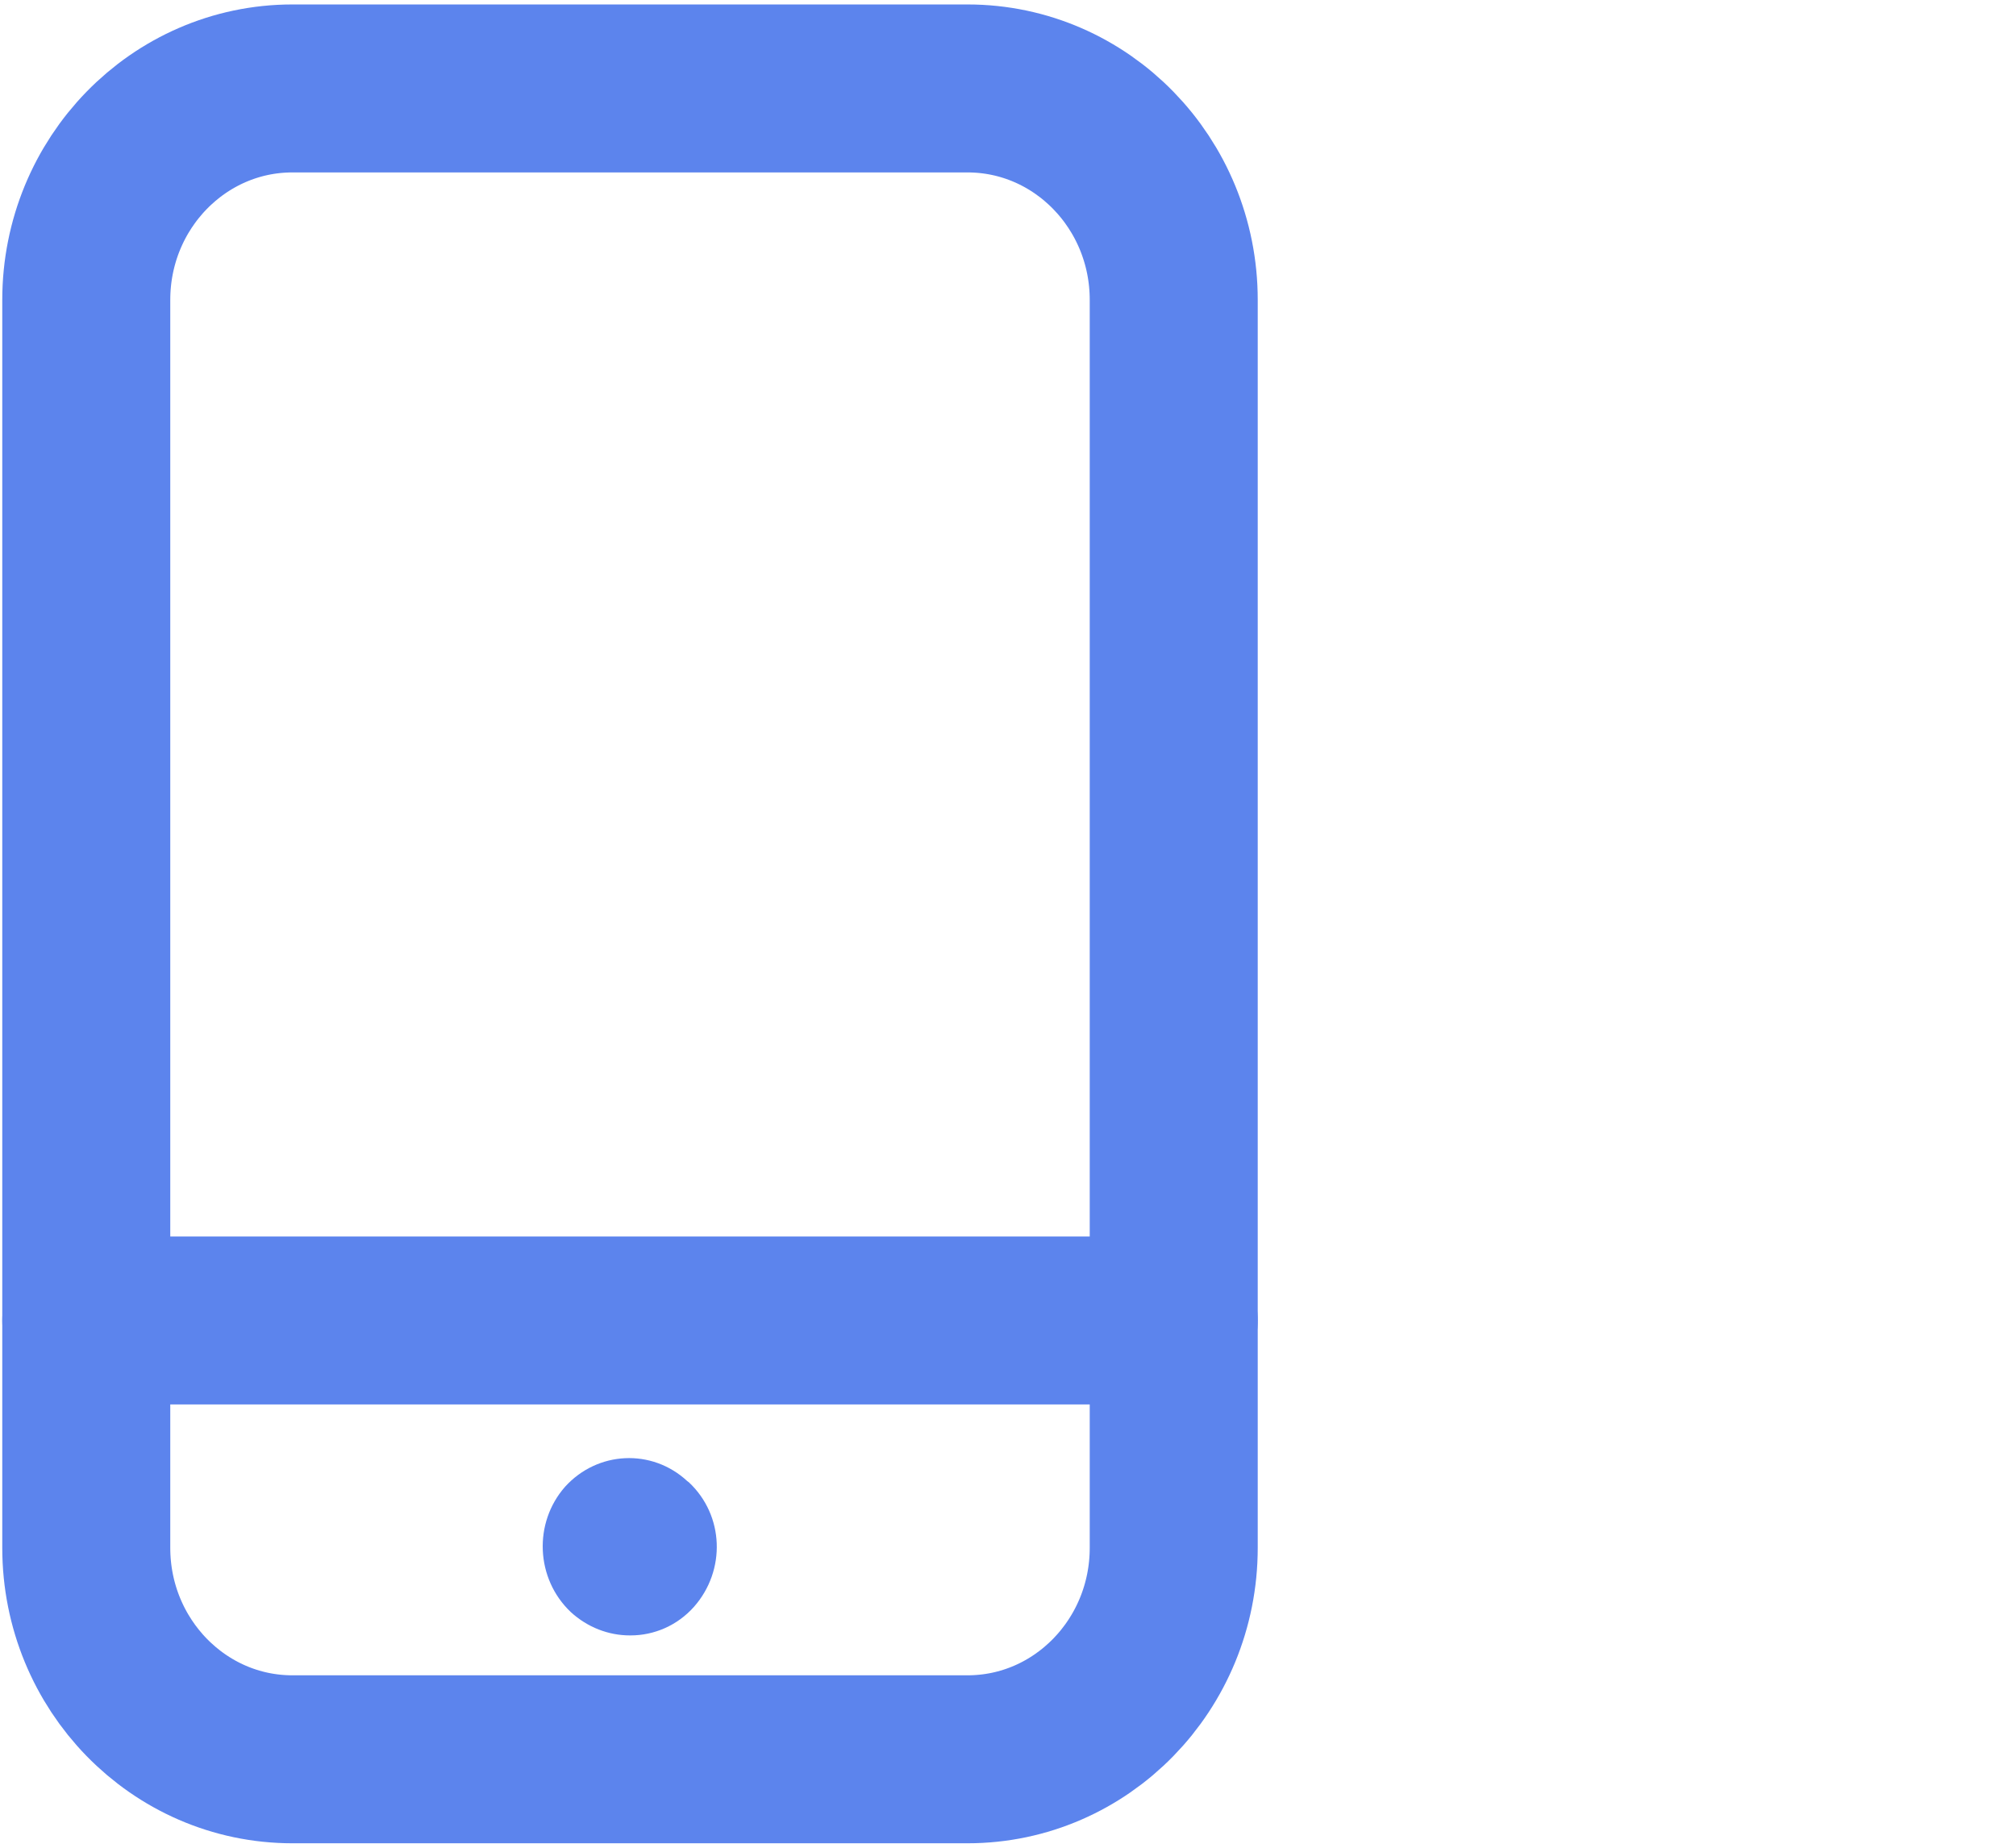 <svg width="24" height="22" viewBox="0 0 24 22" fill="none" xmlns="http://www.w3.org/2000/svg">
<path d="M3.481 1.053H11.518C12.874 1.053 13.973 2.181 13.973 3.571V18.429C13.973 19.819 12.874 20.947 11.518 20.947H3.481C2.126 20.947 1.027 19.819 1.027 18.429V3.571C1.027 2.181 2.126 1.053 3.481 1.053Z" stroke="#5C84ED" stroke-width="2" stroke-linecap="round" stroke-linejoin="round"/>
<path d="M7.508 19.472C7.785 19.472 8.063 19.356 8.263 19.13C8.643 18.698 8.622 18.044 8.201 17.649L8.181 17.634C7.76 17.244 7.113 17.276 6.727 17.702C6.347 18.134 6.378 18.798 6.794 19.193C6.994 19.377 7.246 19.472 7.498 19.472H7.508Z" fill="#5C84ED"/>
<path d="M13.973 15.722H1.027" stroke="#5C84ED" stroke-width="2" stroke-linecap="round" stroke-linejoin="round"/>
</svg>
